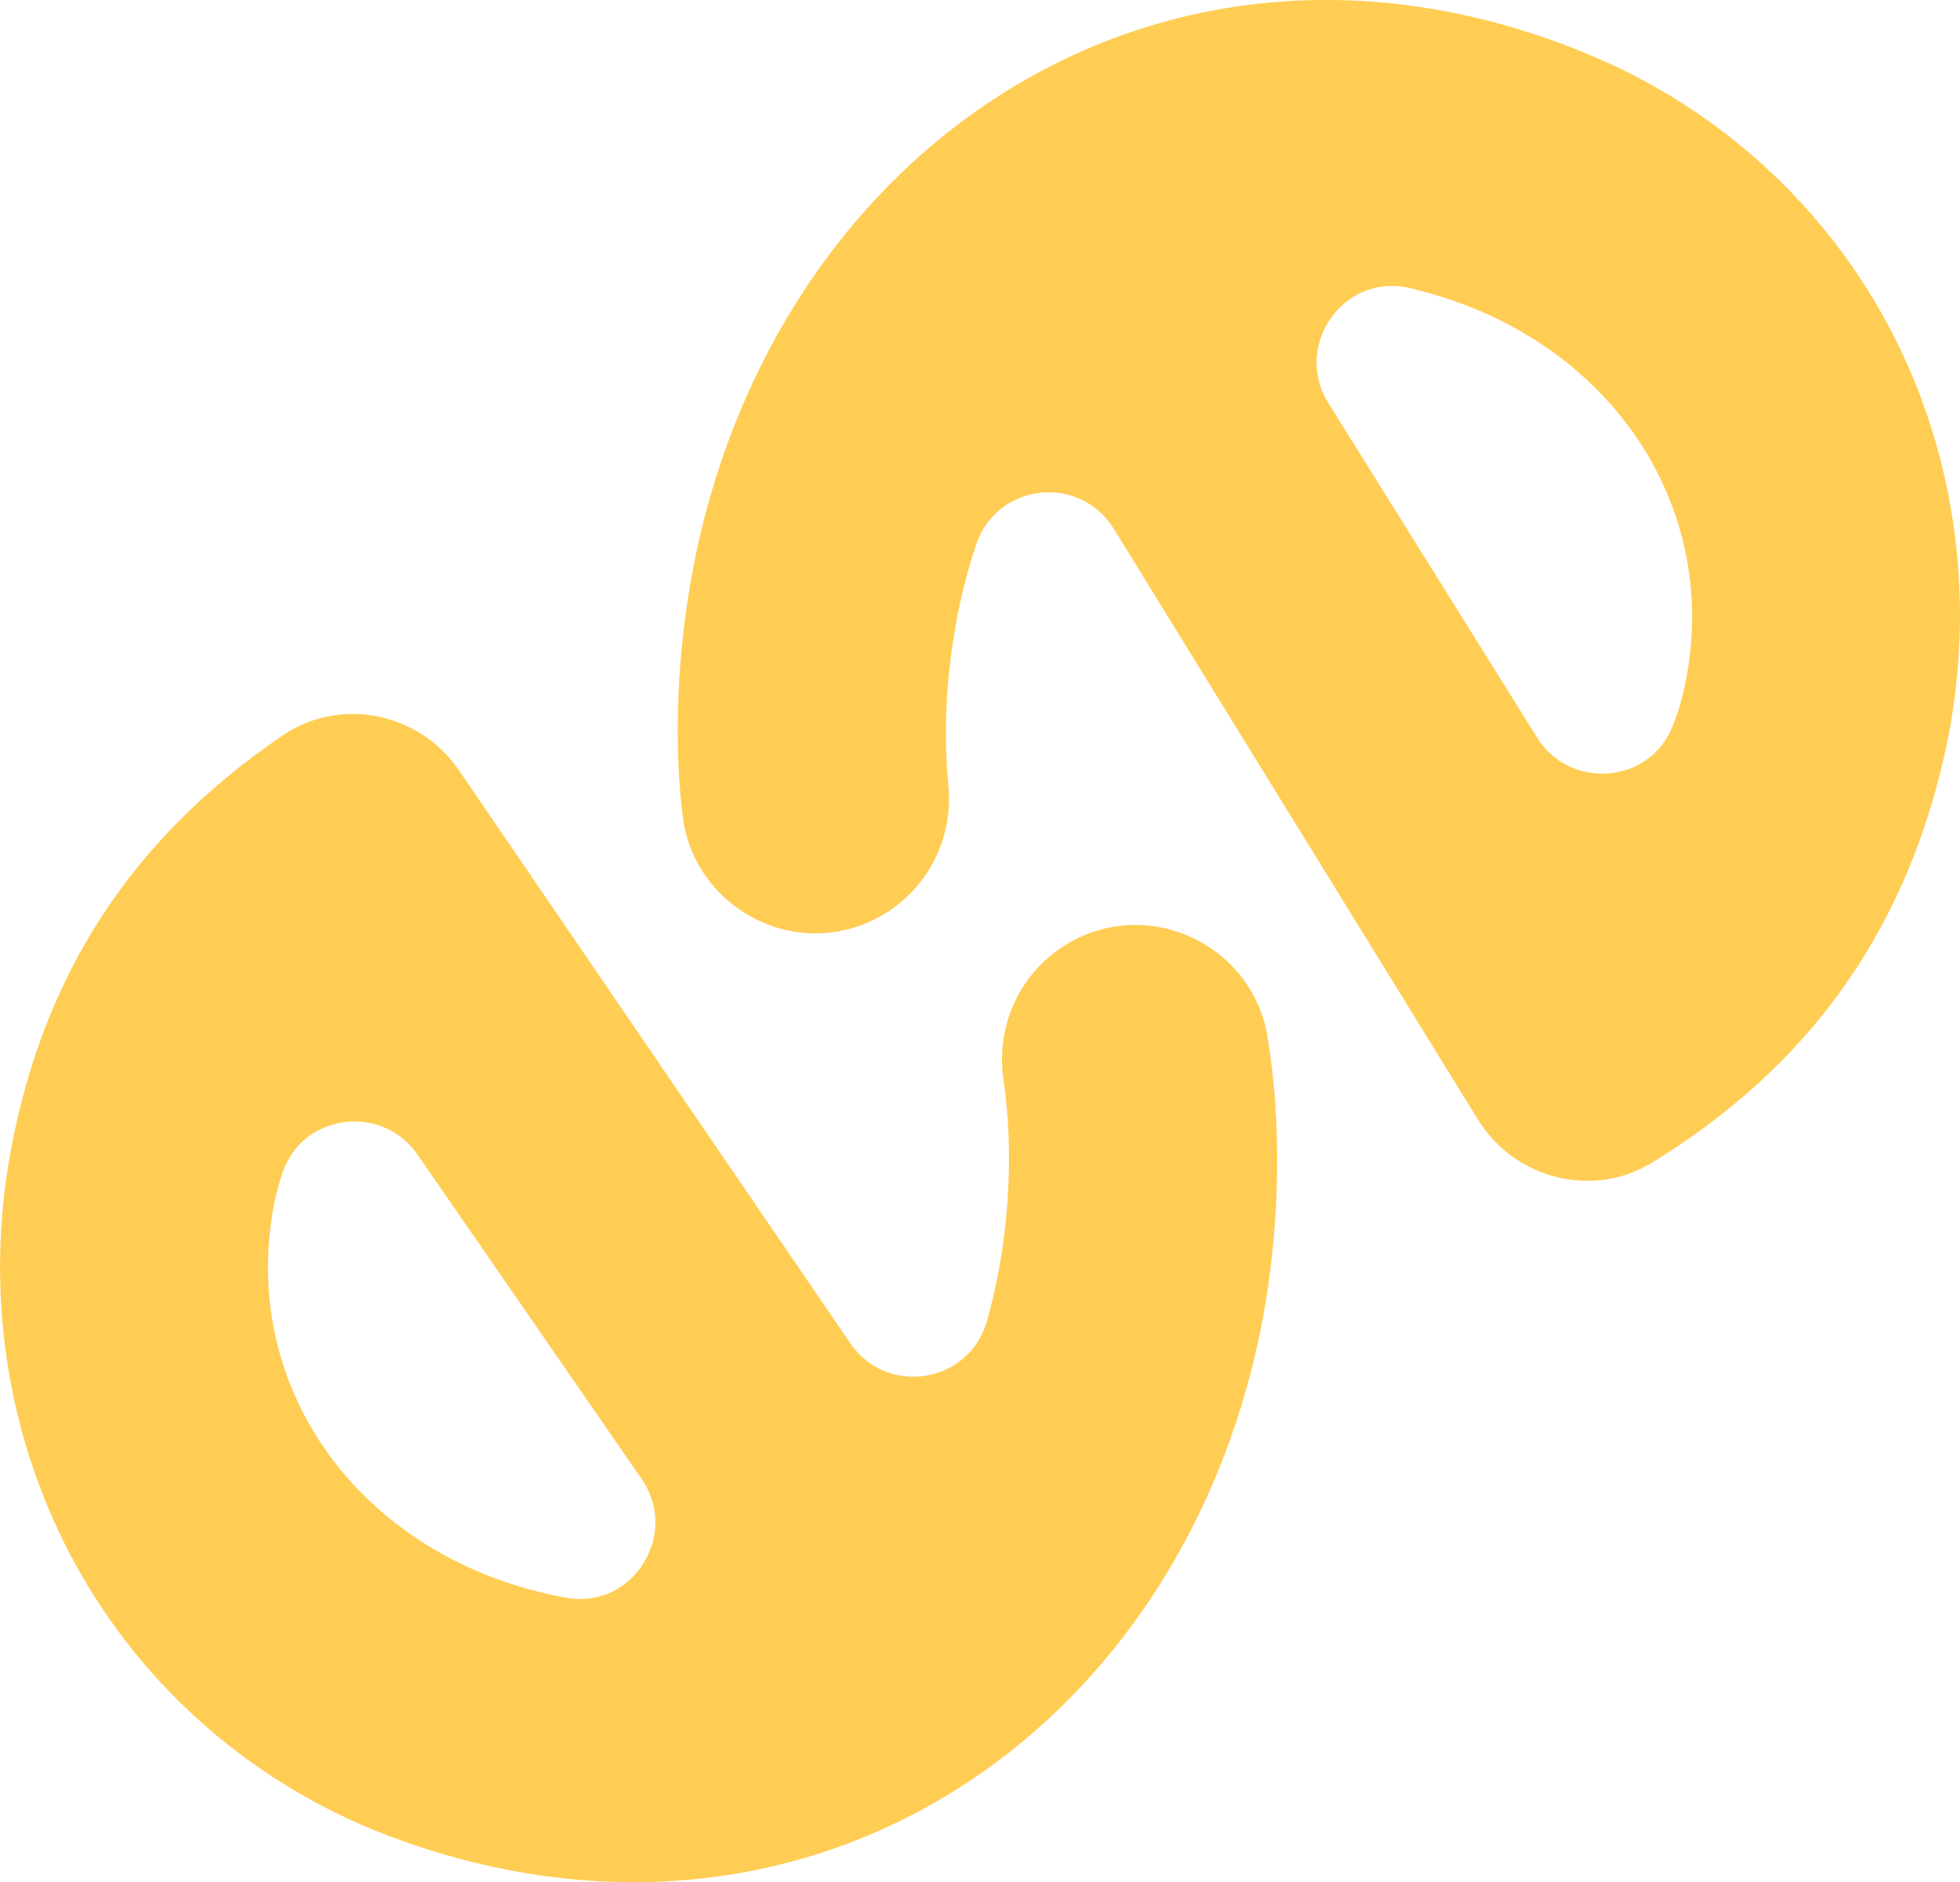 <?xml version="1.0" encoding="UTF-8"?><svg id="_レイヤー_2" xmlns="http://www.w3.org/2000/svg" viewBox="0 0 175.03 168.04"><defs><style>.cls-1{fill:#ffcd54;stroke-width:0px;}</style></defs><path class="cls-1" d="M25.21,65.68C11.82,74.8,3.89,86.92.96,102.74c-2.35,12.67-.33,25.74,5.71,36.8,6.09,11.17,16.03,19.81,27.99,24.35,16.77,6.37,33.99,5.39,48.47-2.76,15.31-8.61,26.12-24.46,29.65-43.49,1.55-8.34,1.69-17.52.39-25.2-.82-4.86-4.69-8.74-9.62-9.66-6.45-1.2-12.67,3.11-13.87,9.59-.24,1.32-.27,2.67-.07,4.02.99,6.84.31,13.1-.44,17.14-.29,1.54-.64,3.03-1.05,4.47-1.6,5.53-8.93,6.7-12.18,1.94l-34.95-51.16c-3.56-5.21-10.63-6.61-15.77-3.11ZM50.41,142.62c-17.89-3.32-29.05-18.34-25.97-34.94.18-.99.46-2.01.82-3.05,1.81-5.23,8.87-6.11,12.02-1.55l20.02,28.97c3.43,4.96-.81,11.68-6.74,10.6-.05,0-.1-.02-.15-.03Z"/><path class="cls-1" d="M147.57,103.78c13.79-8.48,22.29-20.22,25.96-35.88,2.94-12.55,1.53-25.7-3.98-37.03-5.56-11.44-15.09-20.54-26.82-25.64-16.46-7.14-33.7-6.97-48.55.49-15.7,7.88-27.23,23.21-31.65,42.05-1.94,8.25-2.51,17.42-1.56,25.15.6,4.89,4.28,8.95,9.15,10.1,6.38,1.5,12.8-2.51,14.31-8.93.31-1.31.39-2.65.26-4.01-.67-6.88.31-13.1,1.24-17.1.36-1.52.78-2.99,1.26-4.41,1.86-5.45,9.23-6.28,12.26-1.37l32.52,52.74c3.31,5.37,10.31,7.1,15.6,3.84ZM126,25.75c17.71,4.15,28.16,19.68,24.31,36.12-.23.98-.55,1.99-.96,3-2.06,5.14-9.14,5.69-12.08.99l-18.65-29.88c-3.19-5.11,1.36-11.63,7.23-10.27.05.01.1.02.15.03Z"/></svg>